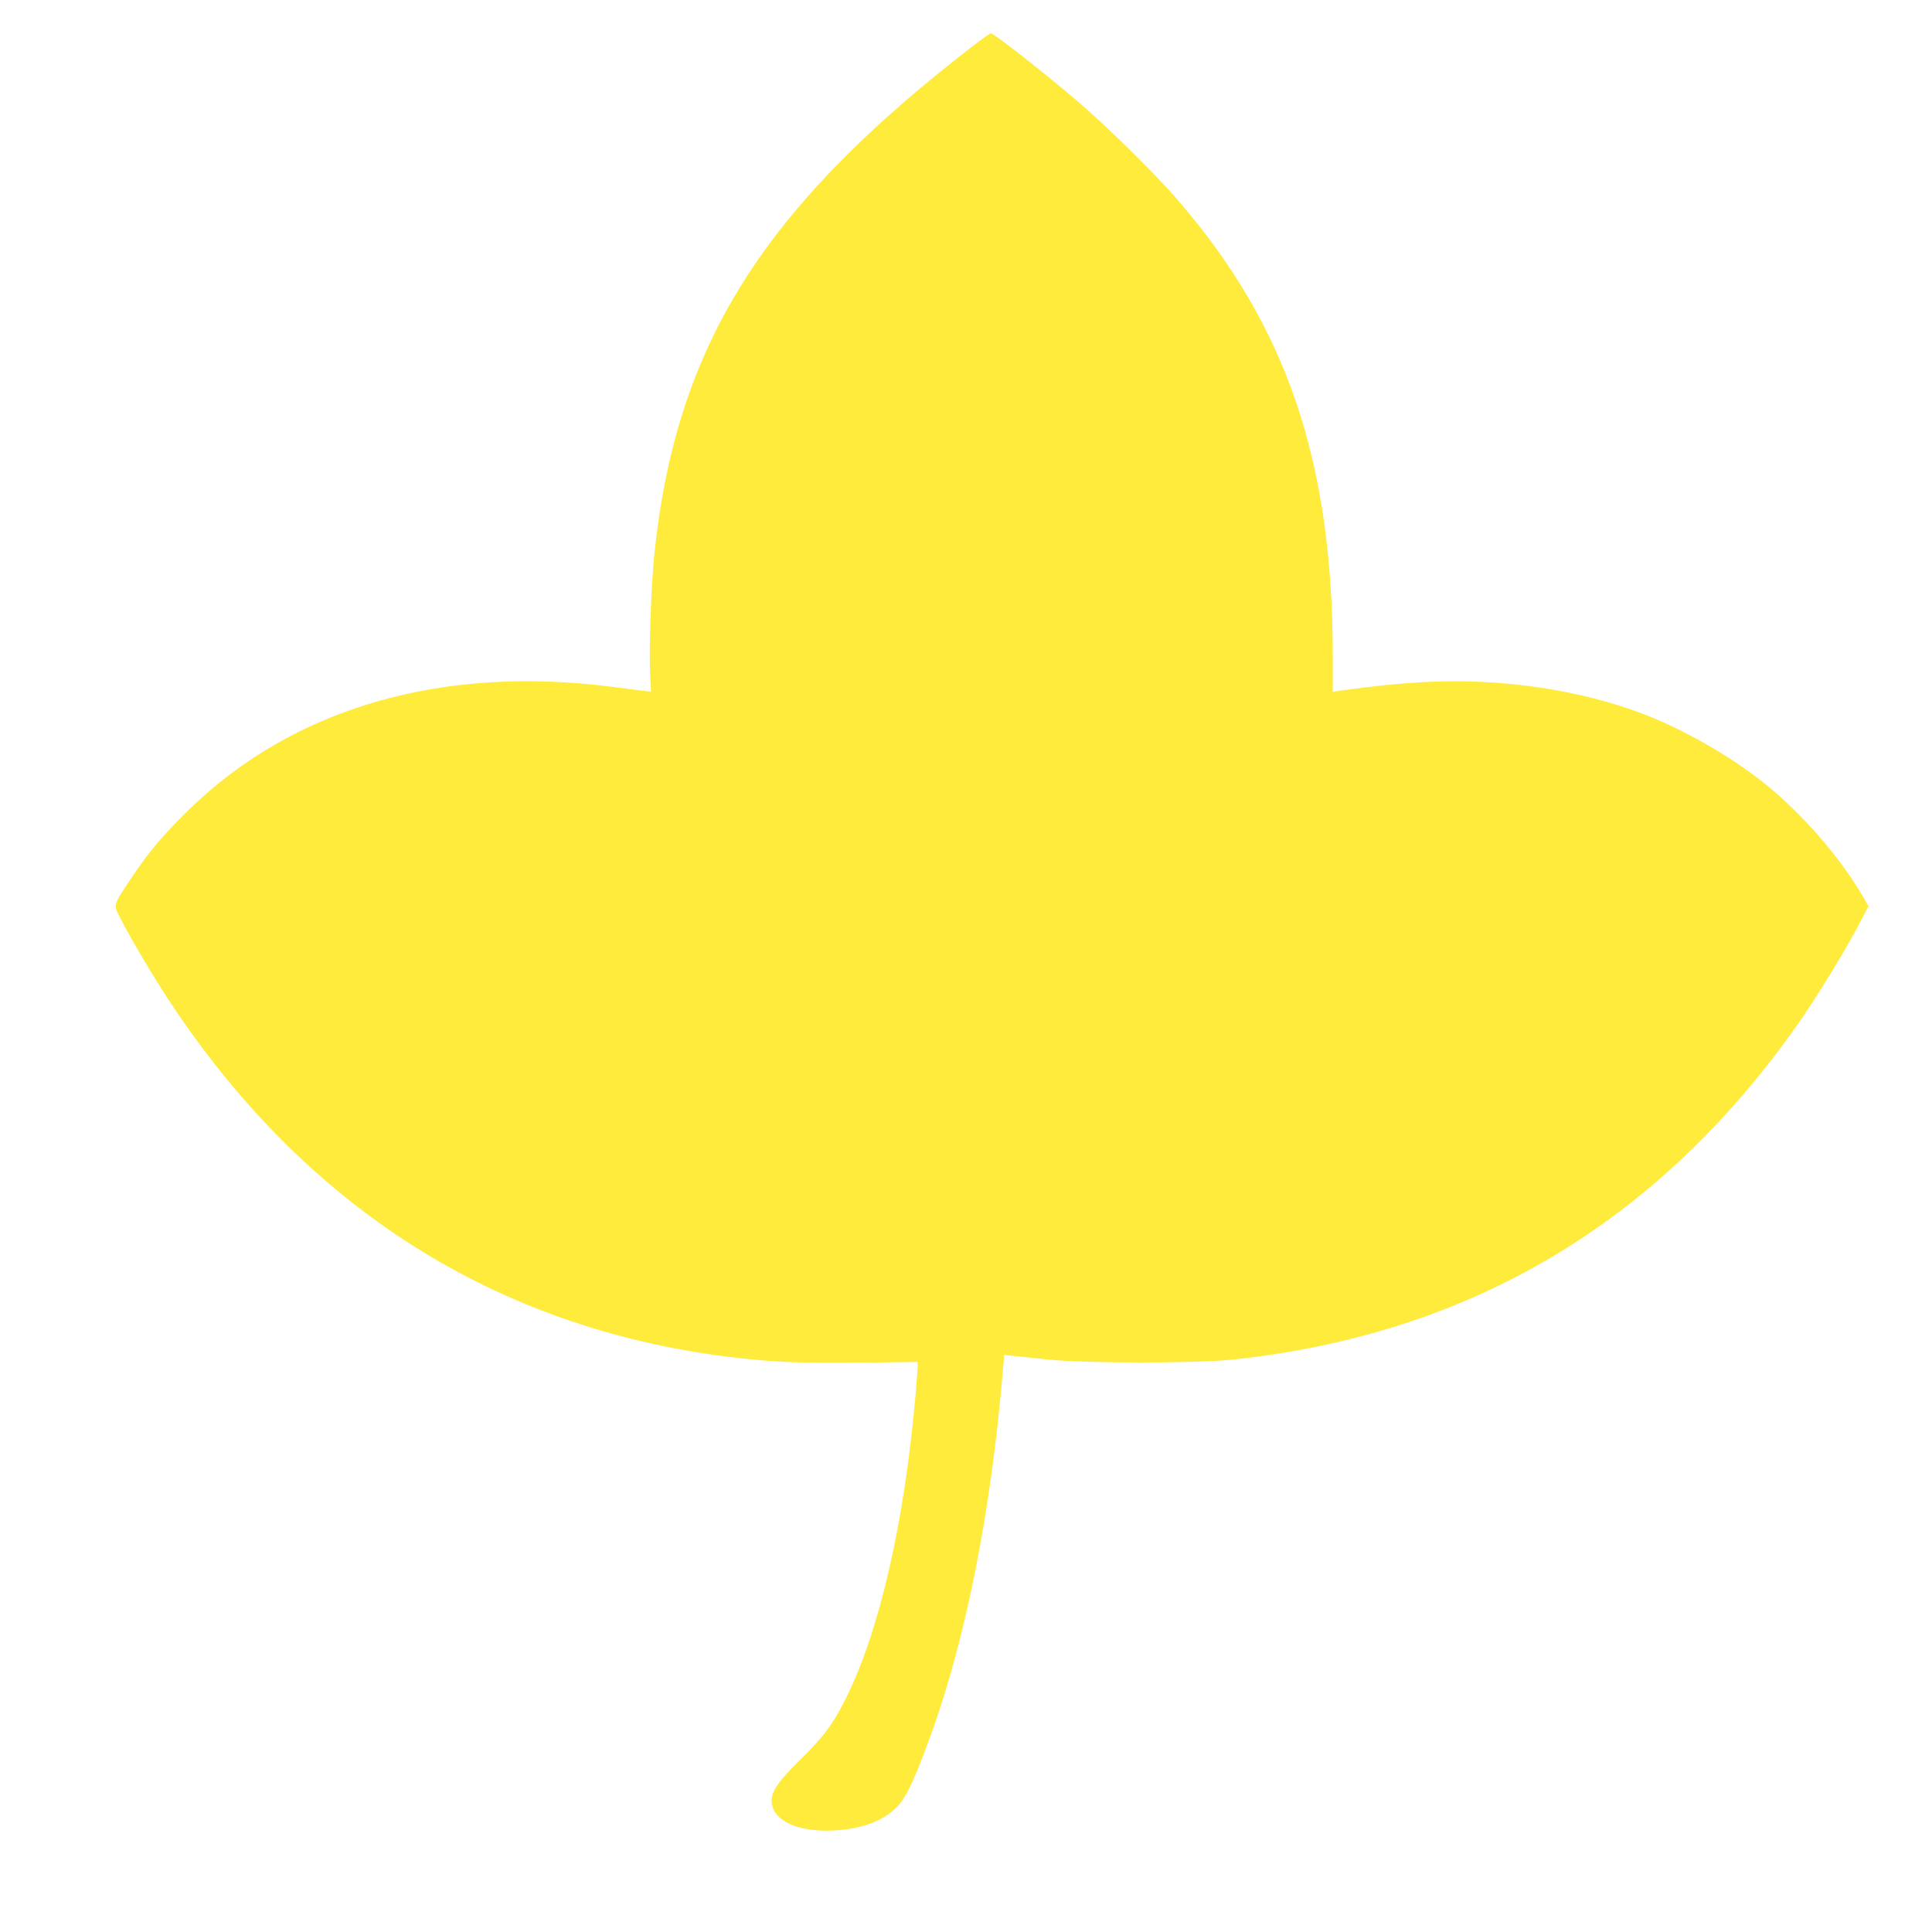 <?xml version="1.0" standalone="no"?>
<!DOCTYPE svg PUBLIC "-//W3C//DTD SVG 20010904//EN"
 "http://www.w3.org/TR/2001/REC-SVG-20010904/DTD/svg10.dtd">
<svg version="1.0" xmlns="http://www.w3.org/2000/svg"
 width="1280pt" height="1280pt" viewBox="0 0 1280 1280"
 preserveAspectRatio="xMidYMid meet">
<g transform="translate(0,1280) scale(0.1,-0.1)"
fill="#ffeb3b" stroke="none">
<path d="M6475 12518 c-1419 -1088 -1995 -2000 -2140 -3391 -20 -198 -36 -619
-28 -780 l6 -130 -49 6 c-27 3 -119 15 -204 26 -1128 147 -2111 -137 -2804
-809 -171 -166 -272 -286 -385 -456 -121 -181 -120 -178 -81 -253 64 -129 226
-403 334 -566 901 -1364 2157 -2162 3706 -2355 282 -34 475 -43 873 -38 l377
5 0 -26 c0 -14 -7 -105 -15 -201 -73 -834 -239 -1559 -460 -2000 -87 -175
-147 -255 -300 -405 -172 -169 -212 -237 -186 -318 35 -106 195 -166 411 -154
174 10 310 59 401 144 63 58 114 160 212 423 249 664 422 1525 503 2499 l7 84
61 -6 c34 -4 135 -14 226 -24 244 -26 994 -26 1235 0 1563 169 2798 899 3722
2202 142 200 355 550 451 741 l31 61 -38 66 c-154 262 -402 547 -651 747 -222
177 -527 353 -788 454 -430 167 -962 245 -1469 217 -178 -10 -331 -26 -555
-57 l-48 -7 0 239 c-1 1289 -305 2183 -1027 3019 -148 172 -459 478 -652 644
-229 196 -567 462 -587 460 -5 0 -45 -28 -89 -61z"/>
</g>
</svg>
